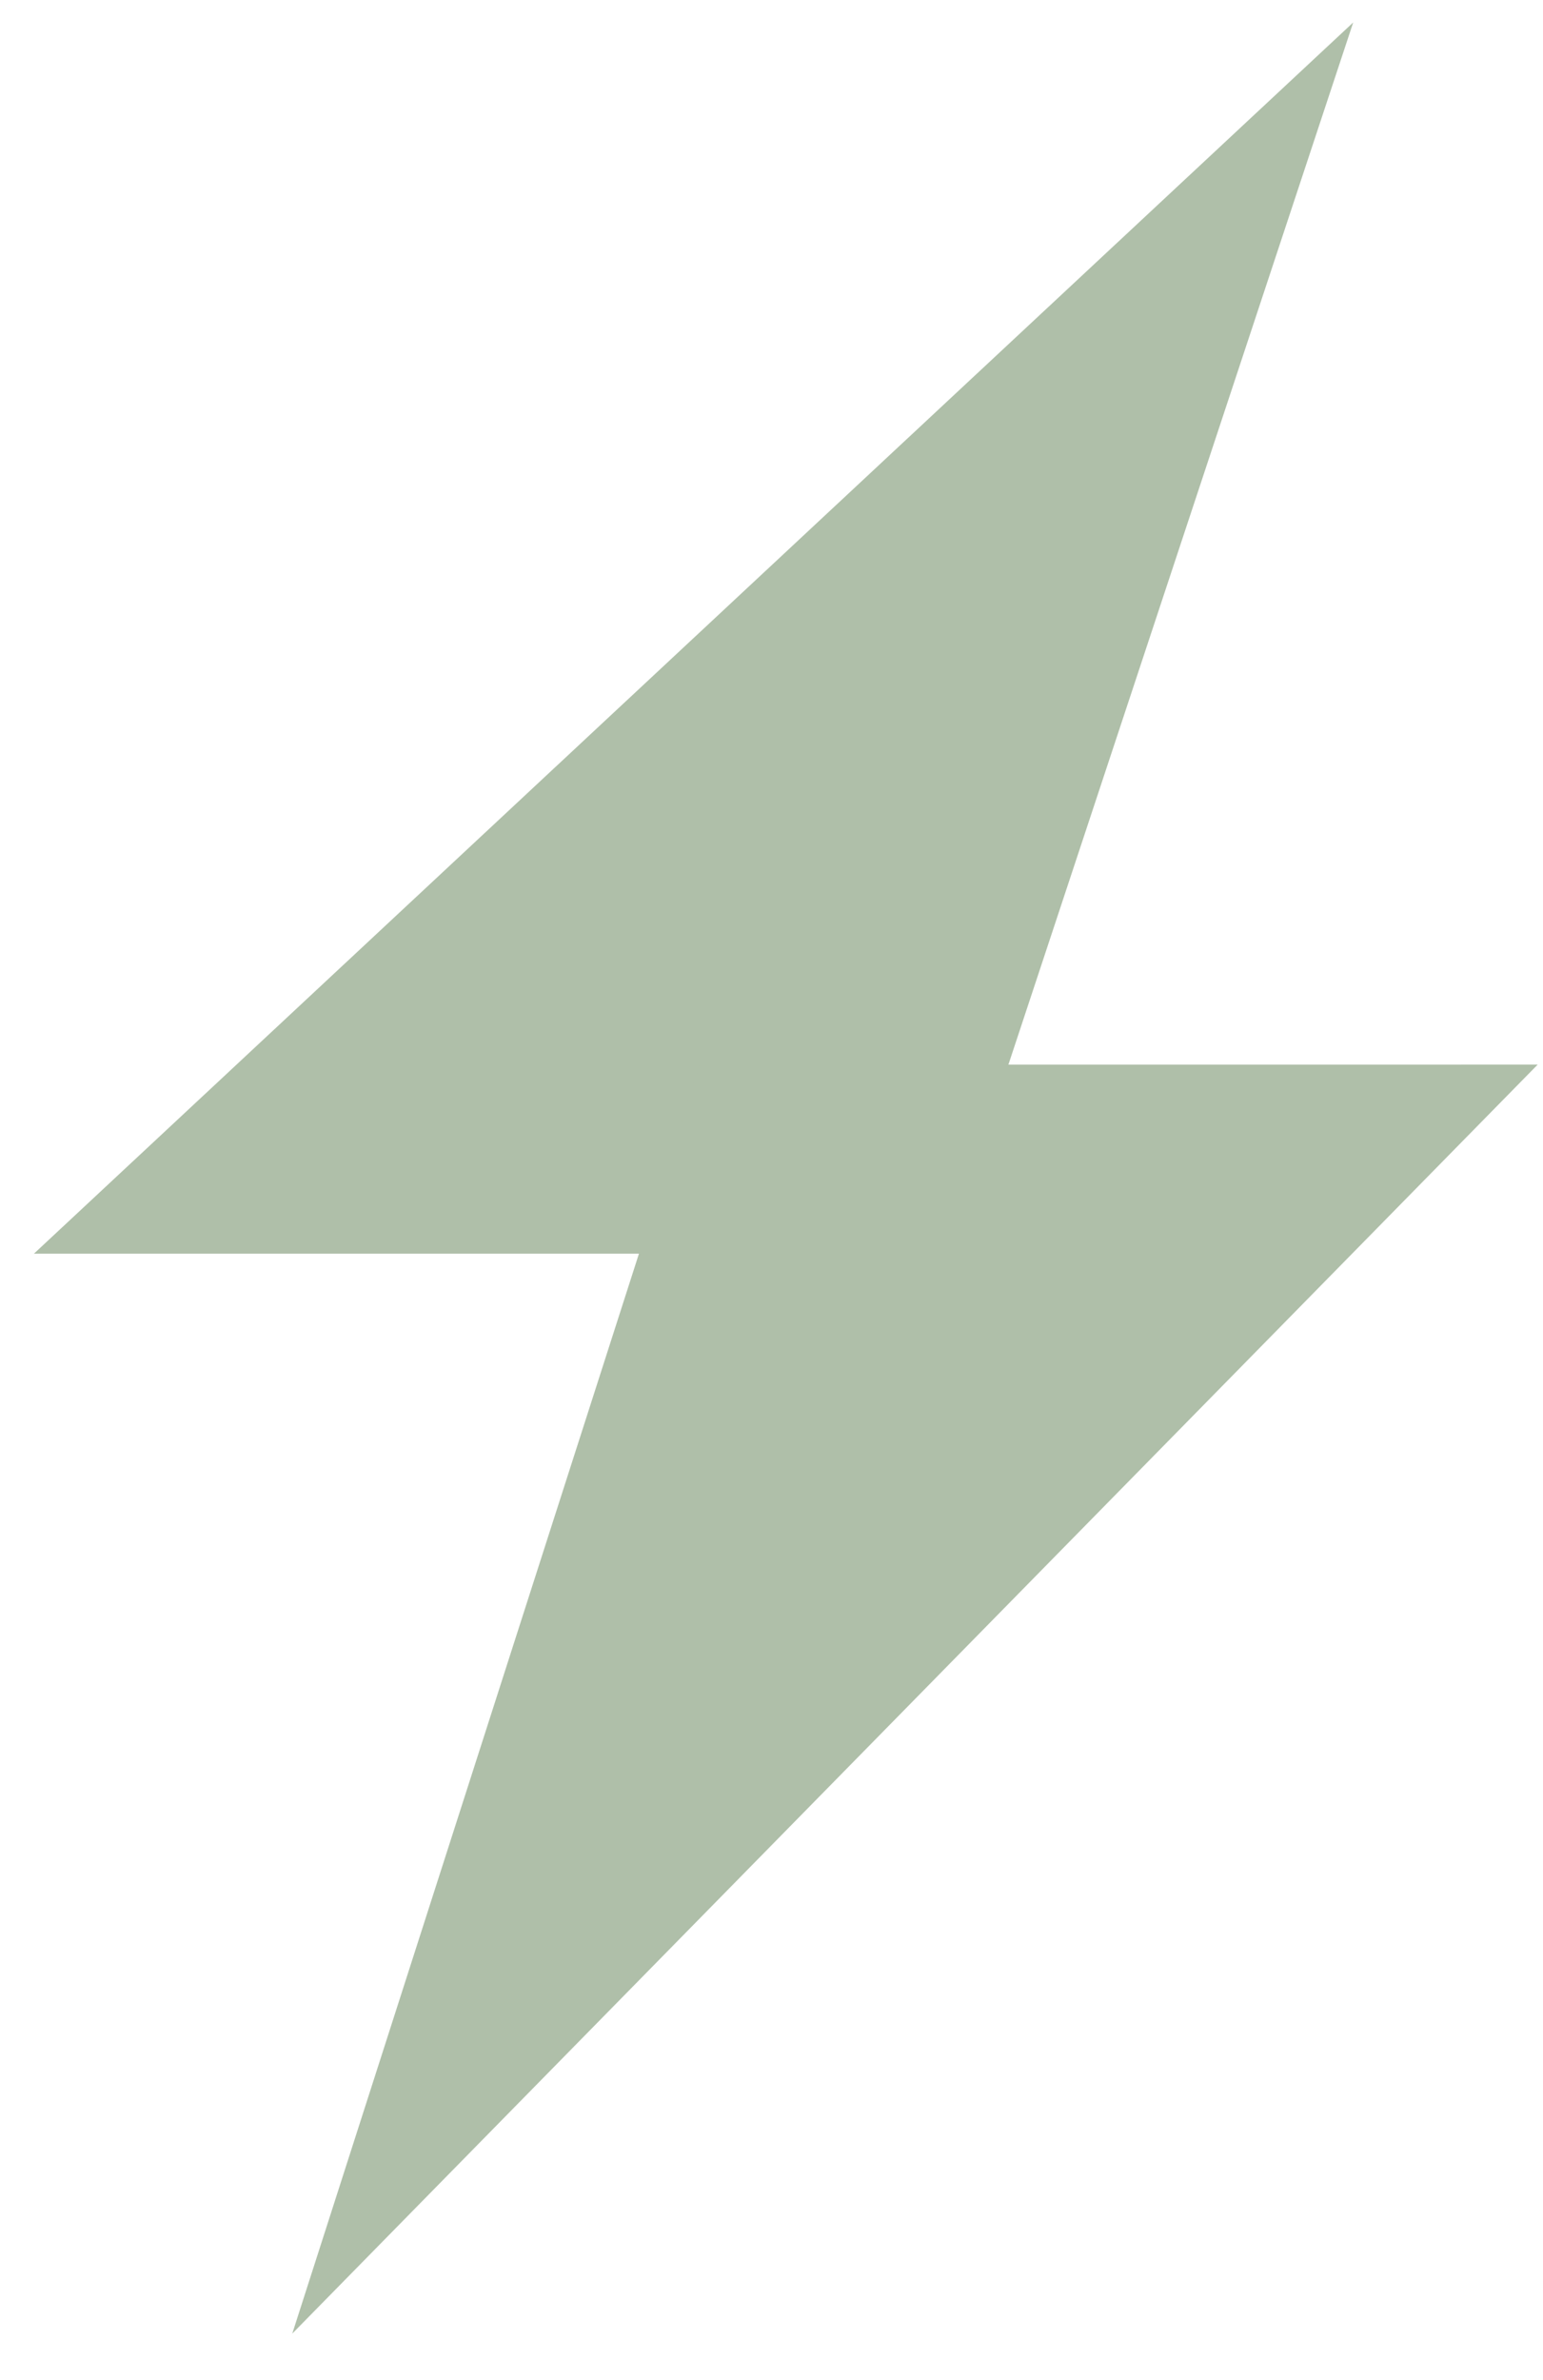 <?xml version="1.0" encoding="UTF-8"?> <svg xmlns="http://www.w3.org/2000/svg" width="24" height="37" viewBox="0 0 24 37" fill="none"><path d="M21.048 0.349L14.712 19.489L0.528 19.489L21.048 0.349Z" fill="#AFBFA9"></path><path d="M4.546 36.277L10.882 16.551L23.917 16.55L4.546 36.277Z" fill="#AFBFA9"></path></svg> 